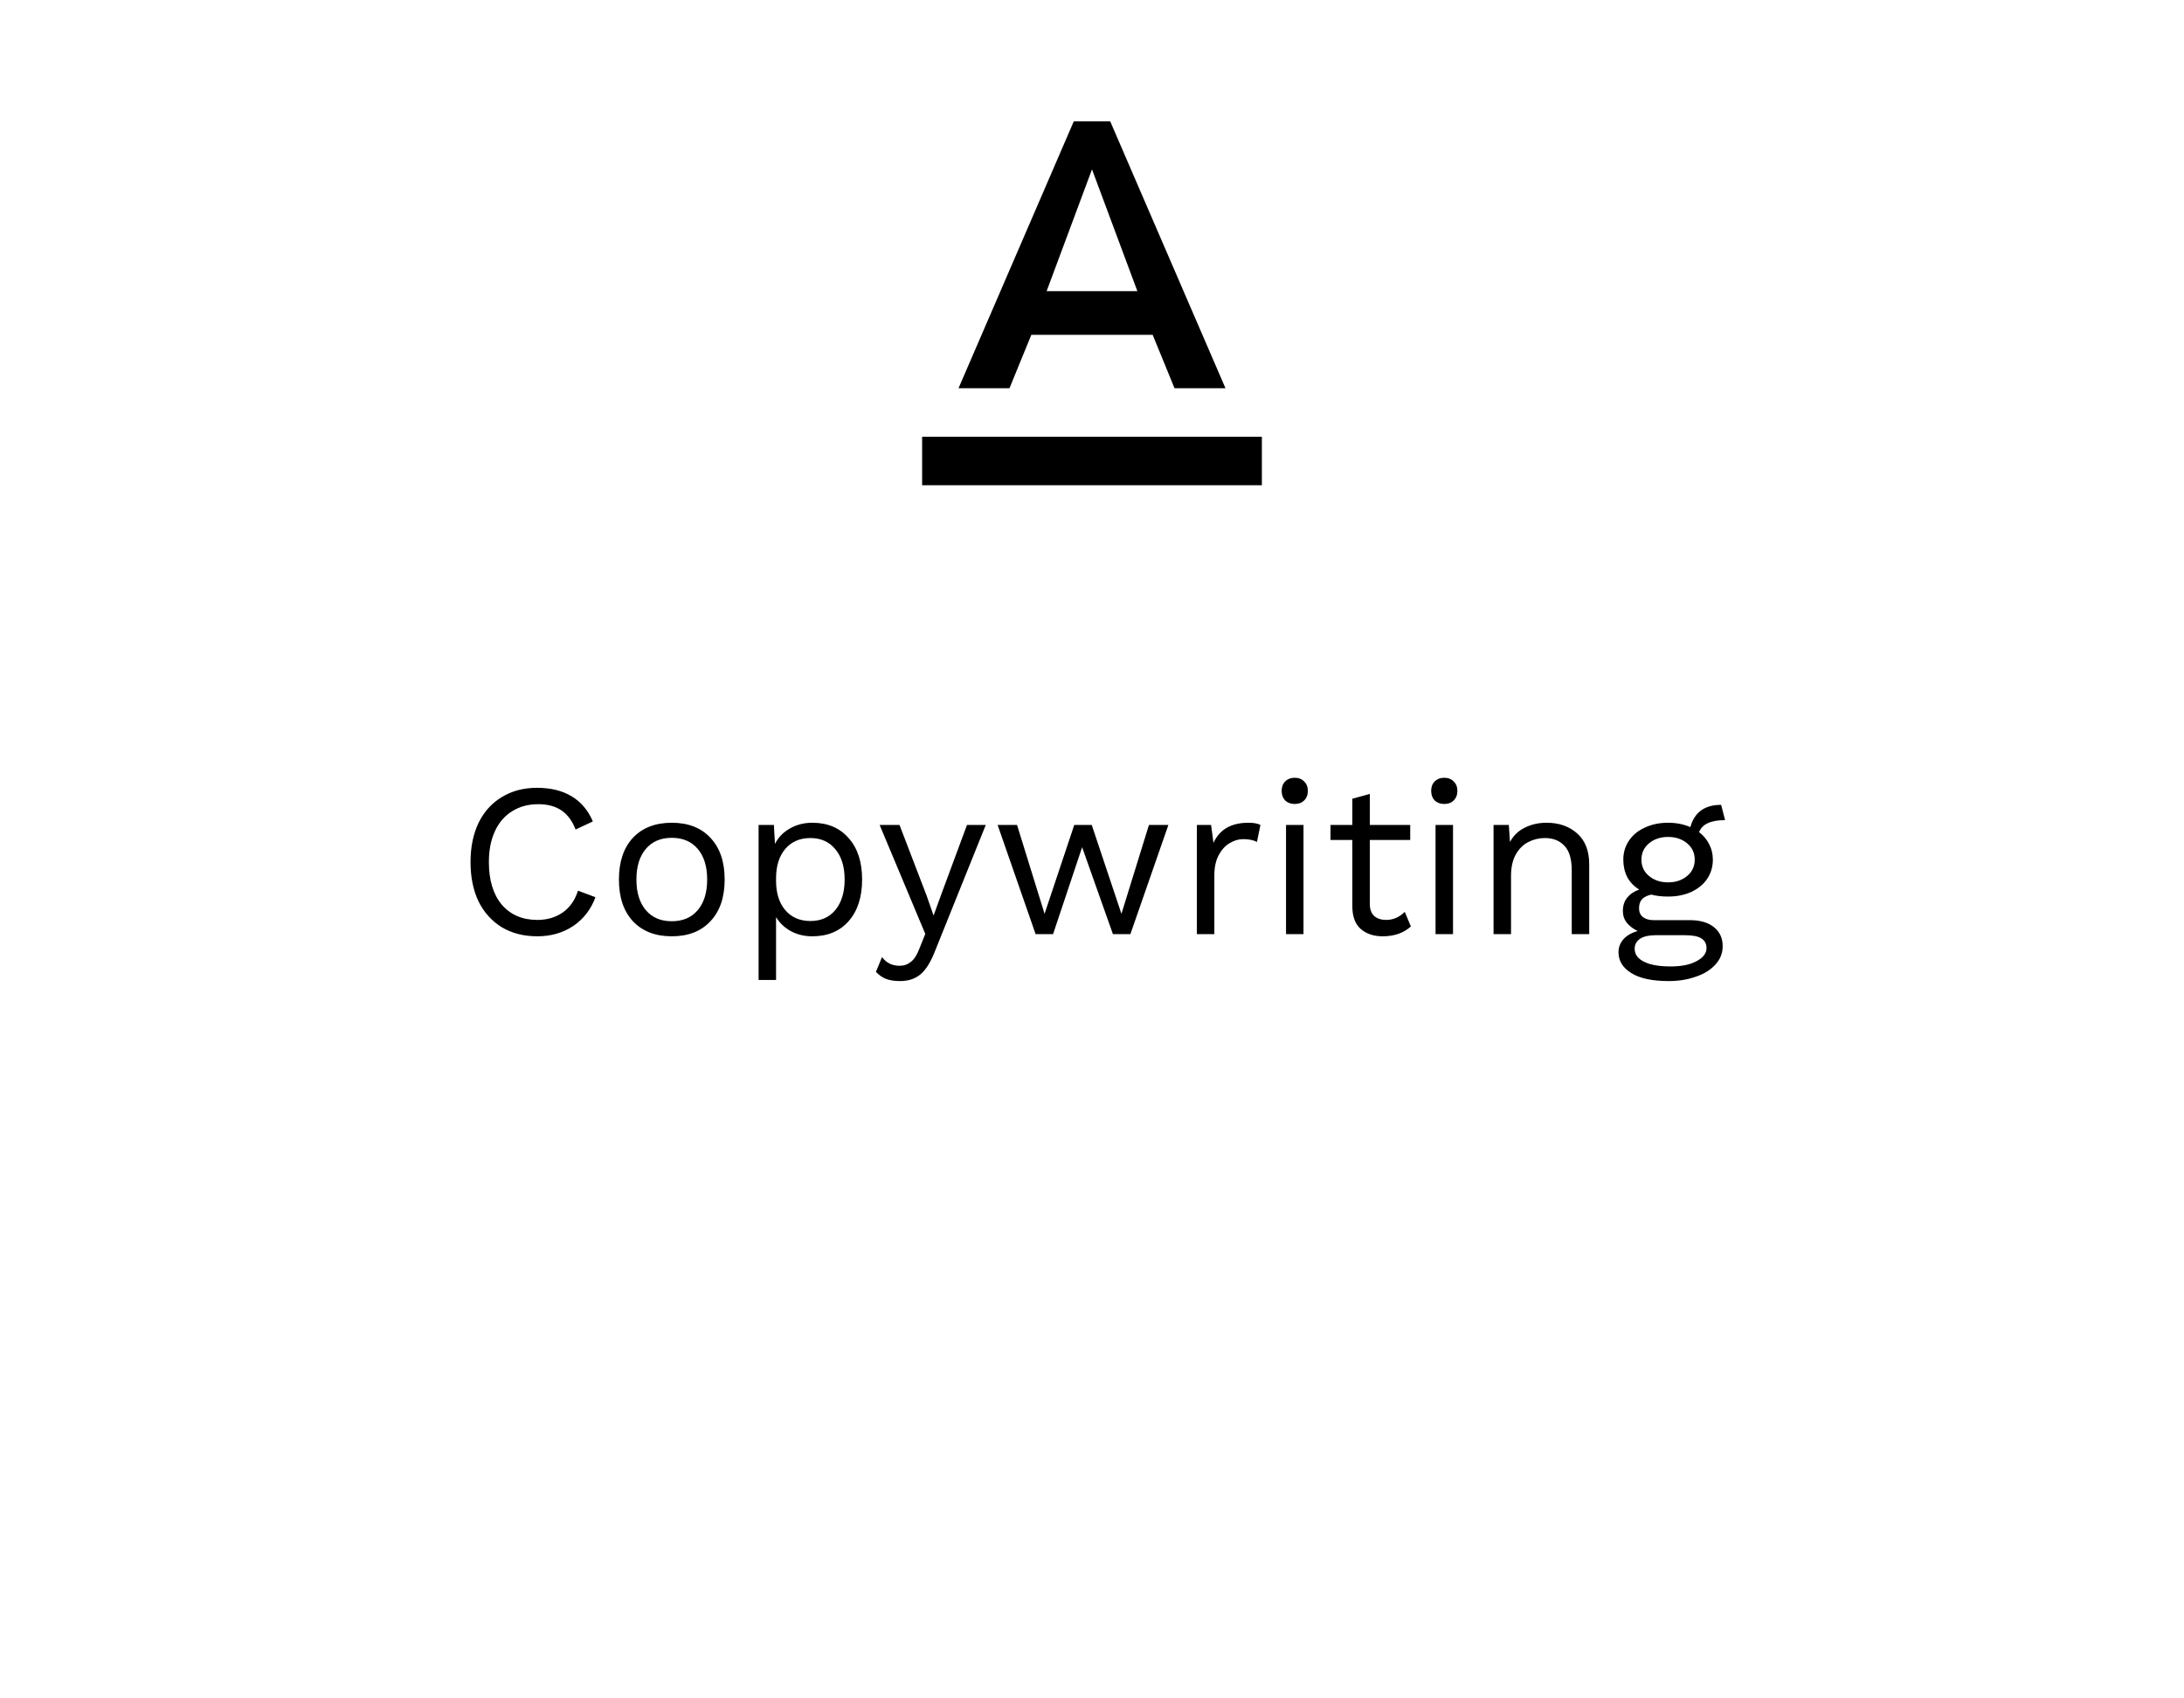 <svg width="180" height="140" viewBox="0 0 180 140" fill="none" xmlns="http://www.w3.org/2000/svg">
<path d="M76 36V40H104V36H76ZM85 27.6H95L96.8 32H101L91.5 10H88.5L79 32H83.2L85 27.6ZM90 13.96L93.74 24H86.26L90 13.96Z" fill="black"/>
<path d="M49.076 73.958C48.704 74.966 48.092 75.758 47.24 76.334C46.388 76.898 45.404 77.18 44.288 77.18C43.172 77.18 42.2 76.934 41.372 76.442C40.544 75.938 39.902 75.23 39.446 74.318C39.002 73.394 38.78 72.308 38.78 71.06C38.78 69.824 39.002 68.744 39.446 67.82C39.902 66.896 40.544 66.188 41.372 65.696C42.2 65.192 43.16 64.94 44.252 64.94C45.392 64.94 46.346 65.174 47.114 65.642C47.894 66.11 48.476 66.8 48.86 67.712L47.438 68.378C47.174 67.682 46.79 67.16 46.286 66.812C45.782 66.464 45.14 66.29 44.36 66.29C43.544 66.29 42.83 66.482 42.218 66.866C41.606 67.238 41.132 67.784 40.796 68.504C40.46 69.224 40.292 70.076 40.292 71.06C40.292 72.548 40.646 73.718 41.354 74.57C42.074 75.41 43.052 75.83 44.288 75.83C45.092 75.83 45.788 75.626 46.376 75.218C46.964 74.81 47.384 74.21 47.636 73.418L49.076 73.958ZM55.367 67.82C56.724 67.82 57.785 68.234 58.553 69.062C59.334 69.89 59.724 71.036 59.724 72.5C59.724 73.964 59.334 75.11 58.553 75.938C57.785 76.766 56.724 77.18 55.367 77.18C54.011 77.18 52.944 76.766 52.163 75.938C51.395 75.11 51.011 73.964 51.011 72.5C51.011 71.036 51.395 69.89 52.163 69.062C52.944 68.234 54.011 67.82 55.367 67.82ZM55.367 69.062C54.456 69.062 53.742 69.368 53.225 69.98C52.709 70.592 52.452 71.432 52.452 72.5C52.452 73.568 52.709 74.408 53.225 75.02C53.742 75.632 54.456 75.938 55.367 75.938C56.279 75.938 56.993 75.632 57.51 75.02C58.026 74.408 58.283 73.568 58.283 72.5C58.283 71.432 58.026 70.592 57.51 69.98C56.993 69.368 56.279 69.062 55.367 69.062ZM66.949 67.82C68.209 67.82 69.205 68.24 69.937 69.08C70.681 69.908 71.053 71.048 71.053 72.5C71.053 73.952 70.681 75.098 69.937 75.938C69.205 76.766 68.209 77.18 66.949 77.18C66.289 77.18 65.695 77.036 65.167 76.748C64.651 76.46 64.249 76.076 63.961 75.596V80.78H62.521V68H63.781L63.871 69.566C64.135 69.038 64.537 68.618 65.077 68.306C65.629 67.982 66.253 67.82 66.949 67.82ZM66.787 75.92C67.663 75.92 68.353 75.614 68.857 75.002C69.361 74.378 69.613 73.544 69.613 72.5C69.613 71.456 69.361 70.628 68.857 70.016C68.353 69.392 67.663 69.08 66.787 69.08C65.923 69.08 65.233 69.38 64.717 69.98C64.213 70.58 63.961 71.384 63.961 72.392V72.608C63.961 73.616 64.213 74.42 64.717 75.02C65.233 75.62 65.923 75.92 66.787 75.92ZM77.015 78.512C76.667 79.376 76.277 79.982 75.845 80.33C75.413 80.69 74.855 80.87 74.171 80.87C73.715 80.87 73.331 80.81 73.019 80.69C72.719 80.57 72.443 80.378 72.191 80.114L72.695 78.89C73.043 79.37 73.529 79.61 74.153 79.61C74.501 79.61 74.807 79.502 75.071 79.286C75.347 79.082 75.587 78.704 75.791 78.152L76.259 76.982L72.497 68H74.135L76.385 73.868L76.943 75.47L77.591 73.688L79.697 68H81.245L77.015 78.512ZM96.296 68L93.164 77H91.724L89.186 69.836L86.792 77H85.352L82.22 68H83.822L86.09 75.326L88.538 68H89.978L92.426 75.326L94.694 68H96.296ZM102.892 67.82C103.324 67.82 103.654 67.88 103.882 68L103.594 69.404C103.306 69.248 102.928 69.17 102.46 69.17C102.076 69.17 101.698 69.284 101.326 69.512C100.966 69.728 100.666 70.064 100.426 70.52C100.198 70.964 100.084 71.504 100.084 72.14V77H98.644V68H99.814L100.012 69.476C100.516 68.372 101.476 67.82 102.892 67.82ZM106.711 66.272C106.387 66.272 106.123 66.176 105.919 65.984C105.727 65.78 105.631 65.516 105.631 65.192C105.631 64.868 105.727 64.61 105.919 64.418C106.123 64.214 106.387 64.112 106.711 64.112C107.035 64.112 107.293 64.214 107.485 64.418C107.689 64.61 107.791 64.868 107.791 65.192C107.791 65.516 107.689 65.78 107.485 65.984C107.293 66.176 107.035 66.272 106.711 66.272ZM107.431 77H105.991V68H107.431V77ZM116.281 76.37C115.681 76.91 114.907 77.18 113.959 77.18C113.227 77.18 112.627 76.982 112.159 76.586C111.703 76.19 111.469 75.584 111.457 74.768V69.242H109.657V68H111.457V65.84L112.897 65.444V68H116.227V69.242H112.897V74.516C112.897 74.948 113.017 75.278 113.257 75.506C113.509 75.722 113.839 75.83 114.247 75.83C114.823 75.83 115.333 75.608 115.777 75.164L116.281 76.37ZM119.034 66.272C118.71 66.272 118.446 66.176 118.242 65.984C118.05 65.78 117.954 65.516 117.954 65.192C117.954 64.868 118.05 64.61 118.242 64.418C118.446 64.214 118.71 64.112 119.034 64.112C119.358 64.112 119.616 64.214 119.808 64.418C120.012 64.61 120.114 64.868 120.114 65.192C120.114 65.516 120.012 65.78 119.808 65.984C119.616 66.176 119.358 66.272 119.034 66.272ZM119.754 77H118.314V68H119.754V77ZM127.469 67.82C128.489 67.82 129.329 68.114 129.989 68.702C130.649 69.29 130.979 70.136 130.979 71.24V77H129.539V71.744C129.539 70.808 129.335 70.13 128.927 69.71C128.531 69.29 127.997 69.08 127.325 69.08C126.845 69.08 126.395 69.188 125.975 69.404C125.555 69.608 125.207 69.95 124.931 70.43C124.667 70.898 124.535 71.492 124.535 72.212V77H123.095V68H124.355L124.445 69.404C124.745 68.864 125.159 68.468 125.687 68.216C126.215 67.952 126.809 67.82 127.469 67.82ZM139.261 75.848C140.113 75.848 140.779 76.04 141.259 76.424C141.739 76.808 141.979 77.33 141.979 77.99C141.979 78.566 141.781 79.07 141.385 79.502C140.989 79.946 140.449 80.282 139.765 80.51C139.093 80.75 138.349 80.87 137.533 80.87C136.165 80.87 135.133 80.648 134.437 80.204C133.741 79.772 133.393 79.202 133.393 78.494C133.393 78.086 133.531 77.726 133.807 77.414C134.095 77.102 134.485 76.88 134.977 76.748C134.605 76.568 134.305 76.34 134.077 76.064C133.861 75.788 133.753 75.464 133.753 75.092C133.753 74.648 133.873 74.282 134.113 73.994C134.353 73.694 134.683 73.472 135.103 73.328C134.671 73.064 134.341 72.722 134.113 72.302C133.897 71.87 133.789 71.39 133.789 70.862C133.789 70.274 133.945 69.752 134.257 69.296C134.569 68.828 135.007 68.468 135.571 68.216C136.135 67.952 136.771 67.82 137.479 67.82C138.151 67.82 138.763 67.94 139.315 68.18C139.651 66.956 140.497 66.344 141.853 66.344L142.177 67.604C141.001 67.604 140.287 67.934 140.035 68.594C140.395 68.87 140.671 69.2 140.863 69.584C141.067 69.968 141.169 70.394 141.169 70.862C141.169 71.45 141.013 71.978 140.701 72.446C140.389 72.902 139.951 73.262 139.387 73.526C138.823 73.778 138.187 73.904 137.479 73.904C136.951 73.904 136.489 73.85 136.093 73.742C135.733 73.826 135.475 73.958 135.319 74.138C135.163 74.318 135.085 74.564 135.085 74.876C135.085 75.188 135.193 75.428 135.409 75.596C135.625 75.764 135.913 75.848 136.273 75.848H139.261ZM137.479 68.99C136.855 68.99 136.333 69.164 135.913 69.512C135.493 69.86 135.283 70.31 135.283 70.862C135.283 71.414 135.493 71.864 135.913 72.212C136.333 72.56 136.855 72.734 137.479 72.734C138.103 72.734 138.625 72.56 139.045 72.212C139.465 71.864 139.675 71.414 139.675 70.862C139.675 70.31 139.465 69.86 139.045 69.512C138.625 69.164 138.103 68.99 137.479 68.99ZM137.695 79.664C138.607 79.664 139.327 79.514 139.855 79.214C140.383 78.926 140.647 78.572 140.647 78.152C140.647 77.804 140.509 77.54 140.233 77.36C139.969 77.18 139.513 77.09 138.865 77.09H136.453C135.901 77.09 135.475 77.186 135.175 77.378C134.875 77.582 134.725 77.858 134.725 78.206C134.725 78.662 134.977 79.016 135.481 79.268C135.985 79.532 136.723 79.664 137.695 79.664Z" fill="black"/>
</svg>

